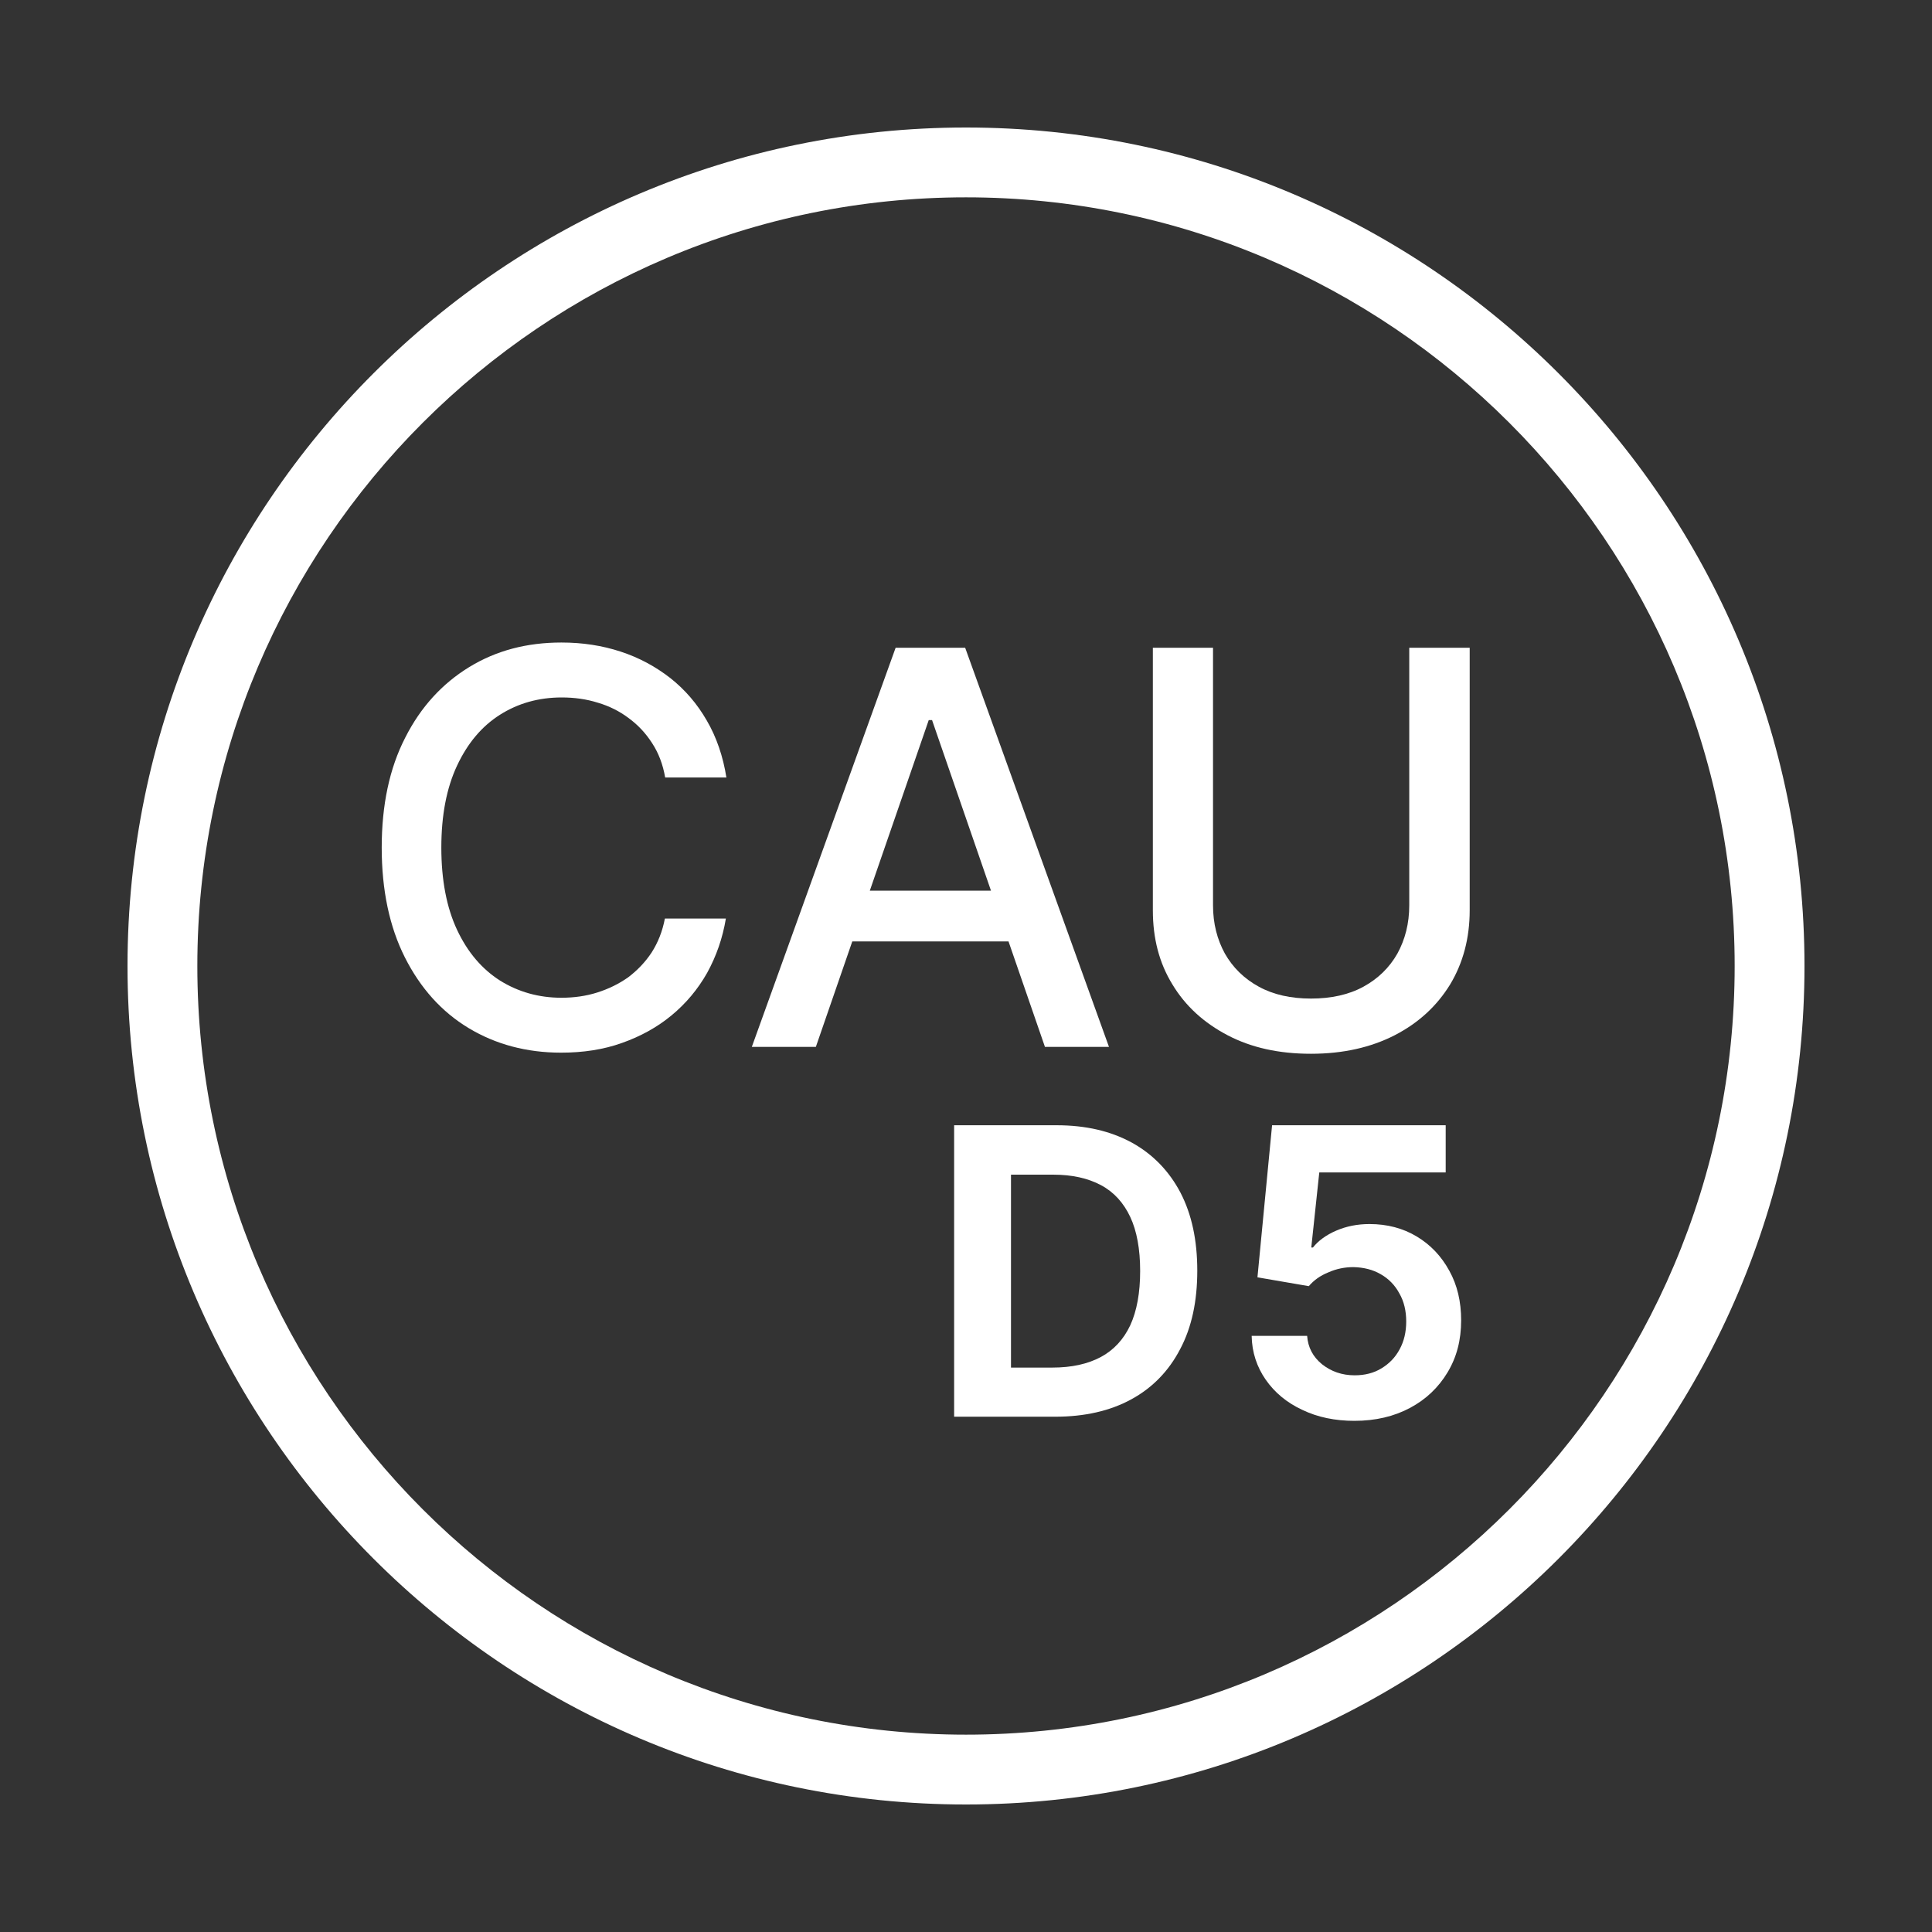 <?xml version="1.0" encoding="UTF-8"?><svg id="a" xmlns="http://www.w3.org/2000/svg" viewBox="0 0 70 70"><rect x="0" y="0" width="70" height="70" fill="#333333" stroke="none"/><path d="M35,65.38c-16.75,0-30.38-13.63-30.38-30.38S18.25,4.62,35,4.62s30.38,13.63,30.38,30.38-13.63,30.38-30.38,30.38ZM35,7.15c-15.35,0-27.85,12.49-27.85,27.85s12.49,27.85,27.85,27.85,27.85-12.49,27.85-27.85S50.35,7.15,35,7.15Z" style="fill:#fff;"/><path d="M26.31,28.17h-2.21c-.08-.47-.24-.89-.47-1.24-.23-.36-.51-.66-.85-.91-.33-.25-.71-.44-1.12-.56-.41-.13-.85-.19-1.31-.19-.83,0-1.58.21-2.24.63-.66.42-1.17,1.03-1.55,1.84-.38.81-.57,1.8-.57,2.97s.19,2.17.57,2.98c.38.81.9,1.42,1.56,1.84.66.41,1.4.62,2.22.62.46,0,.89-.06,1.3-.19.41-.13.78-.31,1.12-.55.33-.25.62-.55.85-.9.23-.36.39-.76.48-1.23h2.21c-.12.72-.35,1.37-.68,1.97-.34.6-.77,1.11-1.29,1.54-.52.43-1.12.76-1.8,1-.67.24-1.41.35-2.2.35-1.25,0-2.37-.3-3.35-.89s-1.75-1.45-2.31-2.56c-.56-1.11-.84-2.44-.84-3.98s.28-2.87.85-3.98c.56-1.11,1.34-1.96,2.32-2.56.98-.6,2.09-.89,3.34-.89.77,0,1.48.11,2.15.33.67.22,1.26.54,1.8.96.53.42.97.93,1.32,1.54.35.6.59,1.3.71,2.07Z" style="fill:#fff;"/><path d="M29.56,37.93h-2.32l5.21-14.46h2.52l5.21,14.46h-2.32l-4.09-11.84h-.12l-4.09,11.84ZM29.95,32.27h7.51v1.84h-7.51v-1.84Z" style="fill:#fff;"/><path d="M51.06,23.47h2.19v9.51c0,1.01-.24,1.91-.71,2.69-.48.78-1.14,1.39-2.01,1.84-.86.44-1.87.67-3.03.67s-2.16-.22-3.02-.67c-.86-.45-1.53-1.06-2-1.84-.48-.78-.71-1.67-.71-2.69v-9.51h2.18v9.33c0,.66.15,1.24.43,1.75.29.51.7.91,1.23,1.2.53.29,1.16.43,1.89.43s1.37-.14,1.9-.43c.53-.29.94-.69,1.23-1.2.28-.51.43-1.09.43-1.75v-9.33Z" style="fill:#fff;"/><path d="M38.23,51.33h-3.66v-10.56h3.71c1.06,0,1.96.21,2.73.63.76.42,1.35,1.03,1.76,1.81.41.79.61,1.73.61,2.83s-.2,2.05-.62,2.84c-.41.79-1,1.4-1.77,1.82-.77.42-1.69.63-2.76.63ZM36.64,49.55h1.49c.7,0,1.28-.13,1.75-.38.47-.25.83-.64,1.07-1.15.24-.52.36-1.18.36-1.97s-.12-1.45-.36-1.96c-.24-.51-.59-.9-1.06-1.15-.47-.25-1.04-.38-1.73-.38h-1.53v6.99Z" style="fill:#fff;"/><path d="M49.08,51.48c-.71,0-1.34-.13-1.9-.4-.56-.26-1-.63-1.32-1.09-.32-.46-.5-.99-.51-1.59h2.01c.03.42.21.76.54,1.03.33.26.72.4,1.18.4.37,0,.69-.08.97-.25.28-.17.5-.39.66-.69.16-.29.24-.63.24-1.01s-.08-.73-.25-1.02c-.16-.3-.39-.53-.67-.69-.29-.17-.62-.25-.99-.26-.31,0-.62.06-.91.19-.3.12-.53.29-.71.5l-1.86-.32.53-5.51h6.29v1.71h-4.58l-.29,2.72h.06c.19-.24.47-.45.84-.61.37-.16.77-.24,1.21-.24.64,0,1.21.15,1.71.45.5.3.89.71,1.18,1.24.29.52.43,1.12.43,1.8,0,.71-.16,1.33-.49,1.88-.33.55-.78.98-1.36,1.29-.58.31-1.25.47-2.02.47Z" style="fill:#fff;"/></svg>